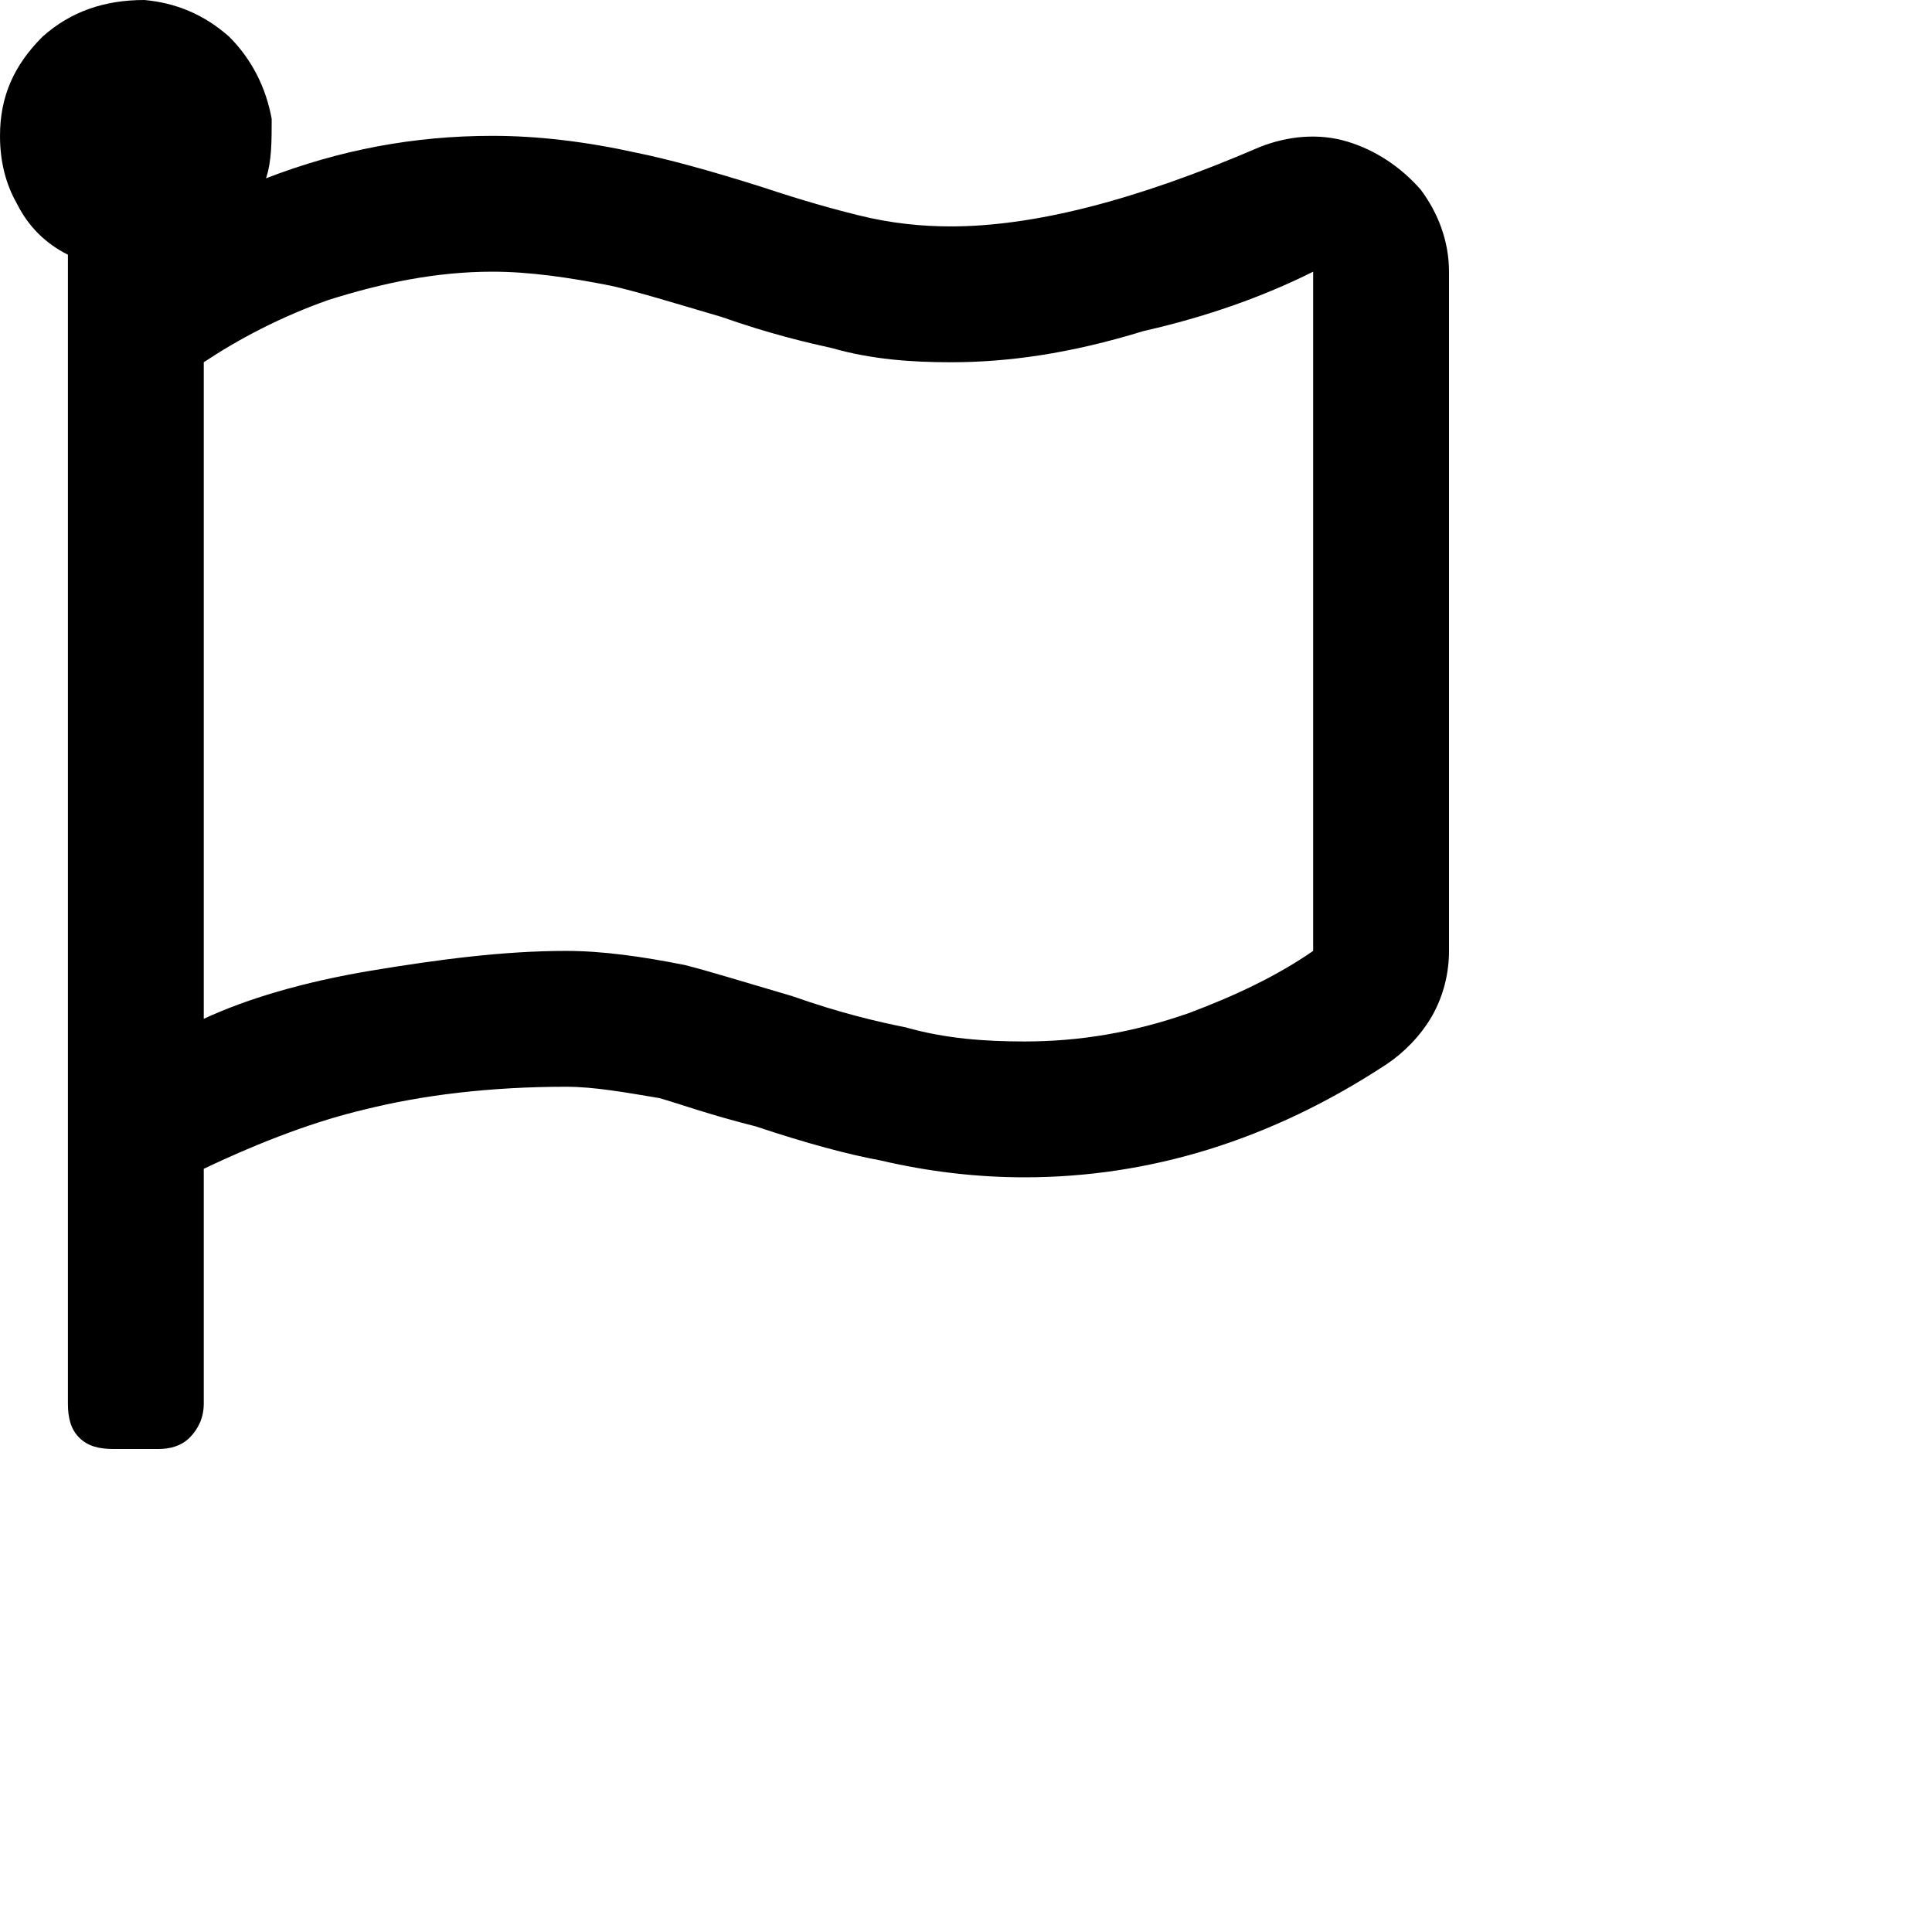 <svg width="32" height="32" viewBox="0 0 32 32" fill="none" xmlns="http://www.w3.org/2000/svg">
<path d="M15.75 3.75C17.109 3.75 18.797 3.328 20.859 2.438C21.328 2.25 21.844 2.203 22.312 2.344C22.781 2.484 23.203 2.766 23.531 3.141C23.812 3.516 24 3.984 24 4.5V15.75C24 16.125 23.906 16.5 23.719 16.828C23.531 17.156 23.25 17.438 22.969 17.625C21.047 18.891 19.031 19.5 16.969 19.5C16.172 19.5 15.375 19.406 14.578 19.219C14.062 19.125 13.359 18.938 12.516 18.656C11.766 18.469 11.25 18.281 10.922 18.188C10.359 18.094 9.844 18 9.375 18C8.109 18 6.984 18.141 6.047 18.375C5.25 18.562 4.359 18.891 3.375 19.359V23.25C3.375 23.484 3.281 23.672 3.141 23.812C3 23.953 2.812 24 2.625 24H1.875C1.641 24 1.453 23.953 1.312 23.812C1.172 23.672 1.125 23.484 1.125 23.25V4.219C0.75 4.031 0.469 3.75 0.281 3.375C0.094 3.047 0 2.672 0 2.25C0 1.594 0.234 1.078 0.703 0.609C1.172 0.188 1.734 0 2.391 0C2.906 0.047 3.375 0.234 3.797 0.609C4.172 0.984 4.406 1.453 4.5 1.969C4.5 2.344 4.5 2.672 4.406 2.953C5.625 2.484 6.844 2.25 8.156 2.25C8.906 2.25 9.703 2.344 10.547 2.531C11.016 2.625 11.719 2.812 12.609 3.094C13.312 3.328 13.828 3.469 14.203 3.562C14.766 3.703 15.281 3.75 15.75 3.75ZM21.75 15.75V4.5C20.906 4.922 19.969 5.25 18.938 5.484C17.719 5.859 16.688 6 15.75 6C15.094 6 14.438 5.953 13.781 5.766C13.359 5.672 12.75 5.531 11.953 5.25C11.156 5.016 10.547 4.828 10.125 4.734C9.422 4.594 8.766 4.5 8.156 4.5C7.219 4.5 6.328 4.688 5.438 4.969C4.641 5.25 3.938 5.625 3.375 6V16.875C4.078 16.547 5.016 16.266 6.141 16.078C7.266 15.891 8.344 15.75 9.375 15.75C9.984 15.75 10.641 15.844 11.344 15.984C11.719 16.078 12.328 16.266 13.125 16.5C13.922 16.781 14.531 16.922 15 17.016C15.656 17.203 16.312 17.25 16.969 17.25C17.859 17.25 18.75 17.109 19.688 16.781C20.438 16.5 21.141 16.172 21.75 15.75Z" fill="black"/>
</svg>